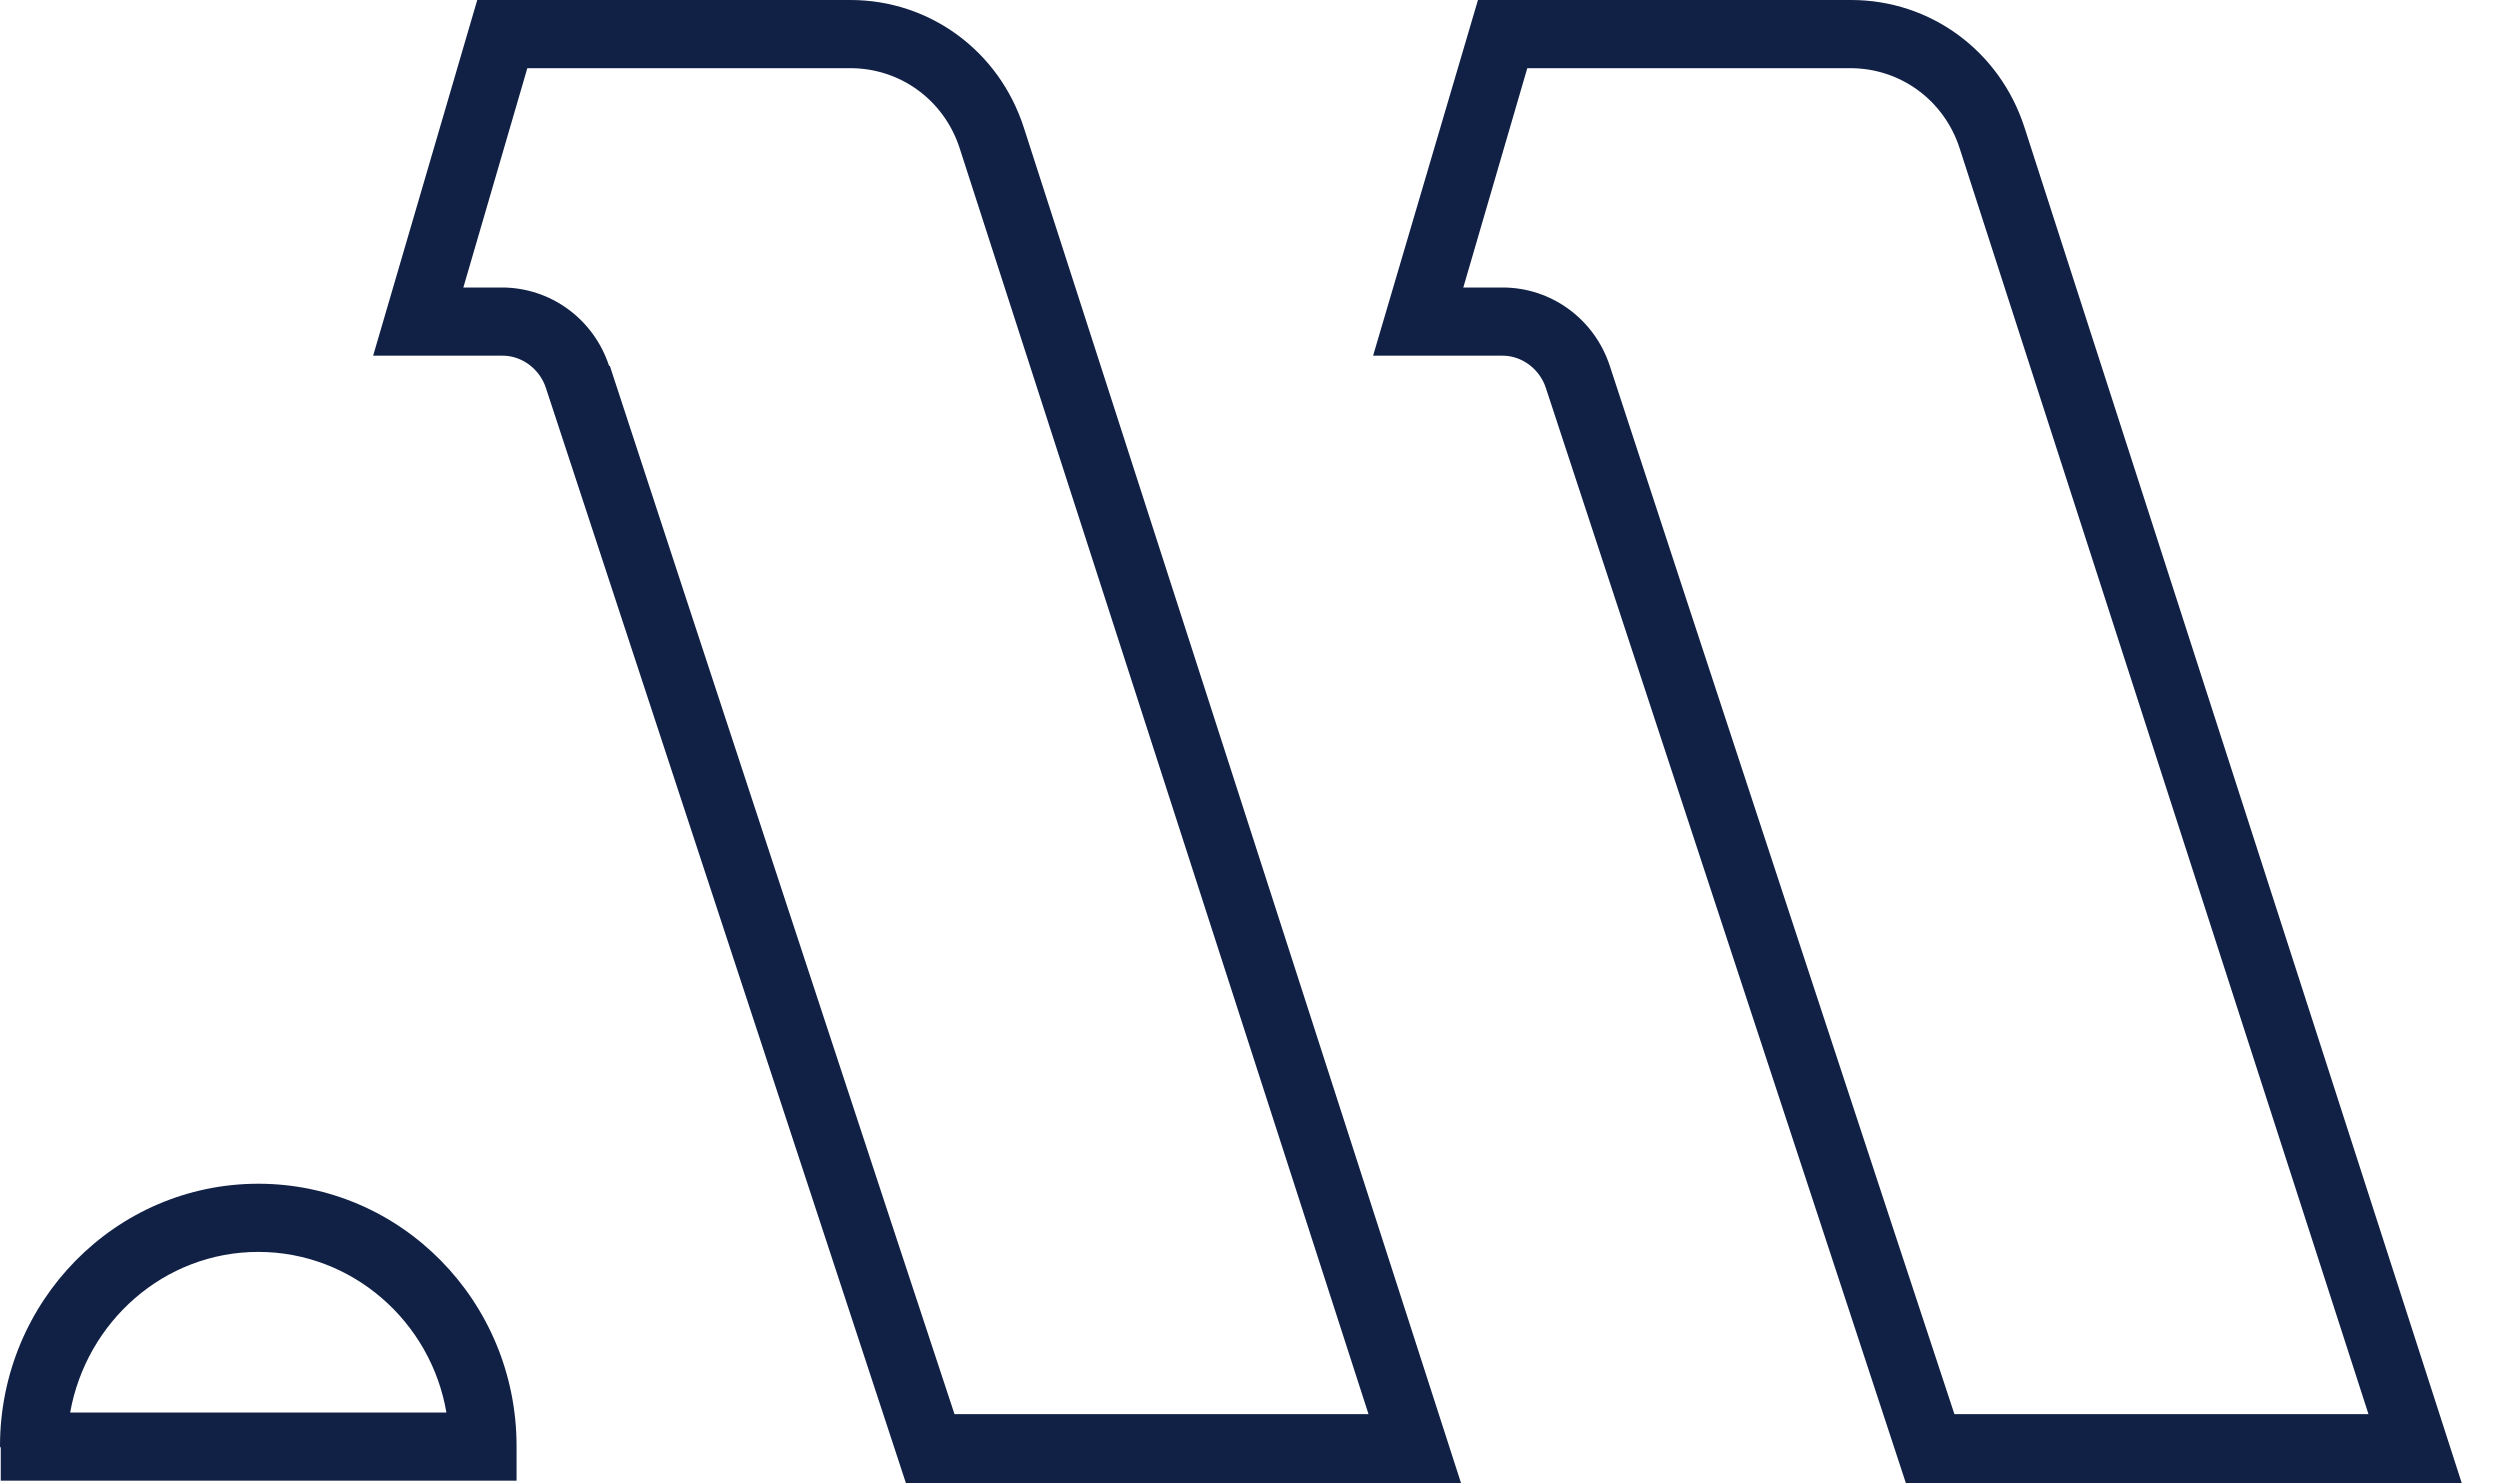 <svg width="59" height="35" viewBox="0 0 59 35" fill="none" xmlns="http://www.w3.org/2000/svg">
<path d="M21.379 35L21.197 34.445C21.197 34.445 14.647 14.514 12.882 9.152C12.736 8.708 12.318 8.394 11.863 8.394H8.806L11.263 0H20.069C21.943 0 23.581 1.202 24.163 3.014L34.48 35H21.379ZM14.392 8.634C15.975 13.478 21.452 30.137 22.526 33.373H32.297L22.653 3.513C22.289 2.367 21.252 1.609 20.069 1.609H12.445L10.935 6.785H11.845C12.991 6.785 14.01 7.525 14.374 8.634H14.392Z" fill="#112145"/>
<path d="M44.978 35L44.796 34.445C44.796 34.445 38.246 14.514 36.481 9.152C36.335 8.708 35.917 8.394 35.462 8.394H32.405L34.88 0H43.686C45.56 0 47.198 1.202 47.78 3.014L58.097 35H44.996H44.978ZM35.462 6.785C36.608 6.785 37.627 7.525 37.991 8.634C39.574 13.478 45.051 30.137 46.124 33.373H55.896L46.252 3.513C45.888 2.367 44.851 1.609 43.668 1.609H36.044L34.534 6.785H35.444H35.462Z" fill="#112145"/>
<path d="M12.191 34.944H0.018V34.167C0.018 34.167 0 34.149 0 34.13C0 30.71 2.729 27.936 6.096 27.936C9.462 27.936 12.191 30.71 12.191 34.13V34.962V34.944ZM1.656 33.335H10.535C10.171 31.19 8.315 29.545 6.096 29.545C3.876 29.545 2.038 31.19 1.656 33.335Z" fill="#112145"/>
</svg>
